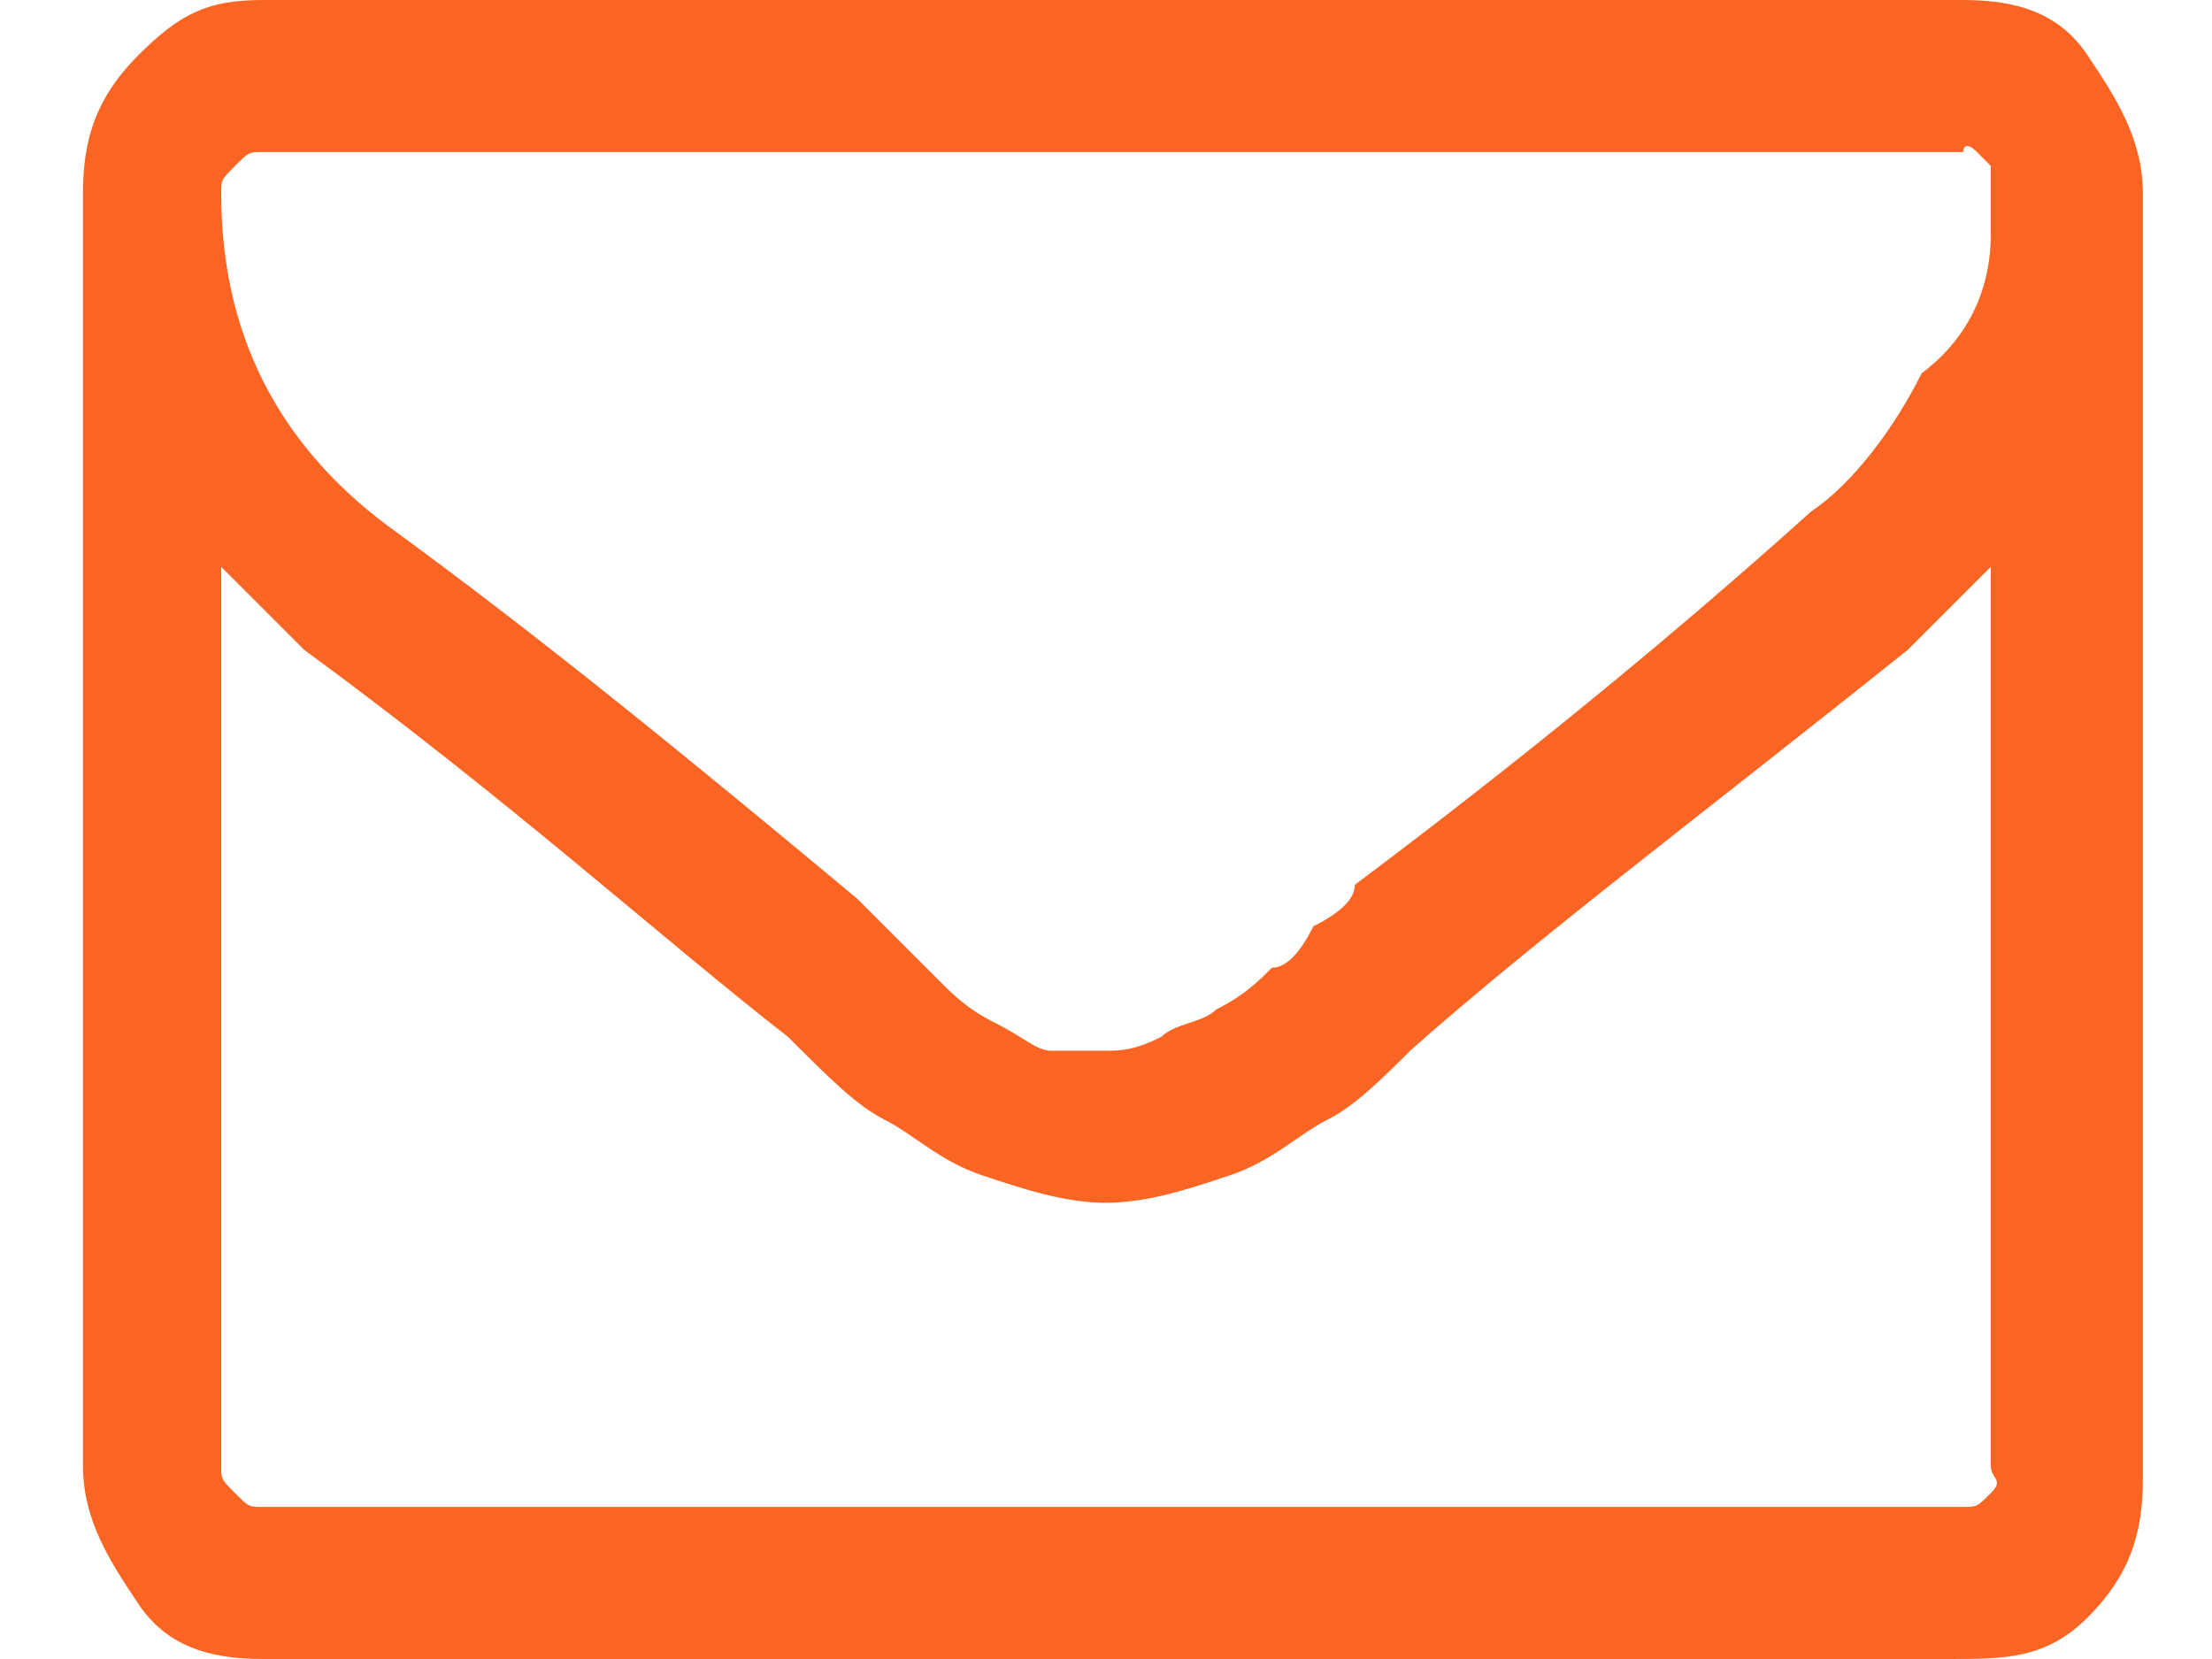 <?xml version="1.0" encoding="utf-8"?>
<!-- Generator: Adobe Illustrator 22.1.0, SVG Export Plug-In . SVG Version: 6.00 Build 0)  -->
<svg version="1.1" id="Layer_1" xmlns="http://www.w3.org/2000/svg" xmlns:xlink="http://www.w3.org/1999/xlink" x="0px" y="0px"
	 viewBox="0 0 16 12" style="enable-background:new 0 0 16 12;" xml:space="preserve">
<style type="text/css">
	.st0{fill:#FA6524;}
</style>
<path id="email" class="st0" d="M14.4,10.6V4.1c-0.2,0.2-0.4,0.4-0.6,0.6c-1.5,1.2-2.7,2.1-3.6,2.9C10,7.8,9.8,8,9.6,8.1
	C9.4,8.2,9.2,8.4,8.9,8.5S8.3,8.7,8,8.7h0c-0.3,0-0.6-0.1-0.9-0.2C6.8,8.4,6.6,8.2,6.4,8.1C6.2,8,6,7.8,5.7,7.5
	C4.8,6.8,3.7,5.8,2.2,4.7C2,4.5,1.8,4.3,1.6,4.1v6.5c0,0.1,0,0.1,0.1,0.2s0.1,0.1,0.2,0.1h12.3c0.1,0,0.1,0,0.2-0.1
	S14.4,10.7,14.4,10.6z M14.4,1.7V1.5c0,0,0-0.1,0-0.1c0,0,0-0.1,0-0.1s0,0,0-0.1c0,0,0,0-0.1-0.1s-0.1,0-0.1,0H1.9
	c-0.1,0-0.1,0-0.2,0.1S1.6,1.3,1.6,1.4c0,1,0.4,1.8,1.2,2.4C3.9,4.6,5,5.5,6.2,6.5c0,0,0.1,0.1,0.3,0.3C6.6,6.9,6.7,7,6.8,7.1
	s0.2,0.2,0.4,0.3c0.2,0.1,0.3,0.2,0.4,0.2C7.8,7.6,7.9,7.6,8,7.6h0c0.1,0,0.2,0,0.4-0.1c0.1-0.1,0.3-0.1,0.4-0.2
	c0.2-0.1,0.3-0.2,0.4-0.3C9.3,7,9.4,6.9,9.5,6.7c0.2-0.1,0.3-0.2,0.3-0.3c1.2-0.9,2.3-1.8,3.3-2.7c0.3-0.2,0.6-0.6,0.8-1
	C14.3,2.4,14.4,2,14.4,1.7z M15.5,1.4v9.3c0,0.4-0.1,0.7-0.4,1S14.5,12,14.1,12H1.9c-0.4,0-0.7-0.1-0.9-0.4s-0.4-0.6-0.4-1V1.4
	c0-0.4,0.1-0.7,0.4-1S1.5,0,1.9,0h12.3c0.4,0,0.7,0.1,0.9,0.4S15.5,1,15.5,1.4z"/>
</svg>
